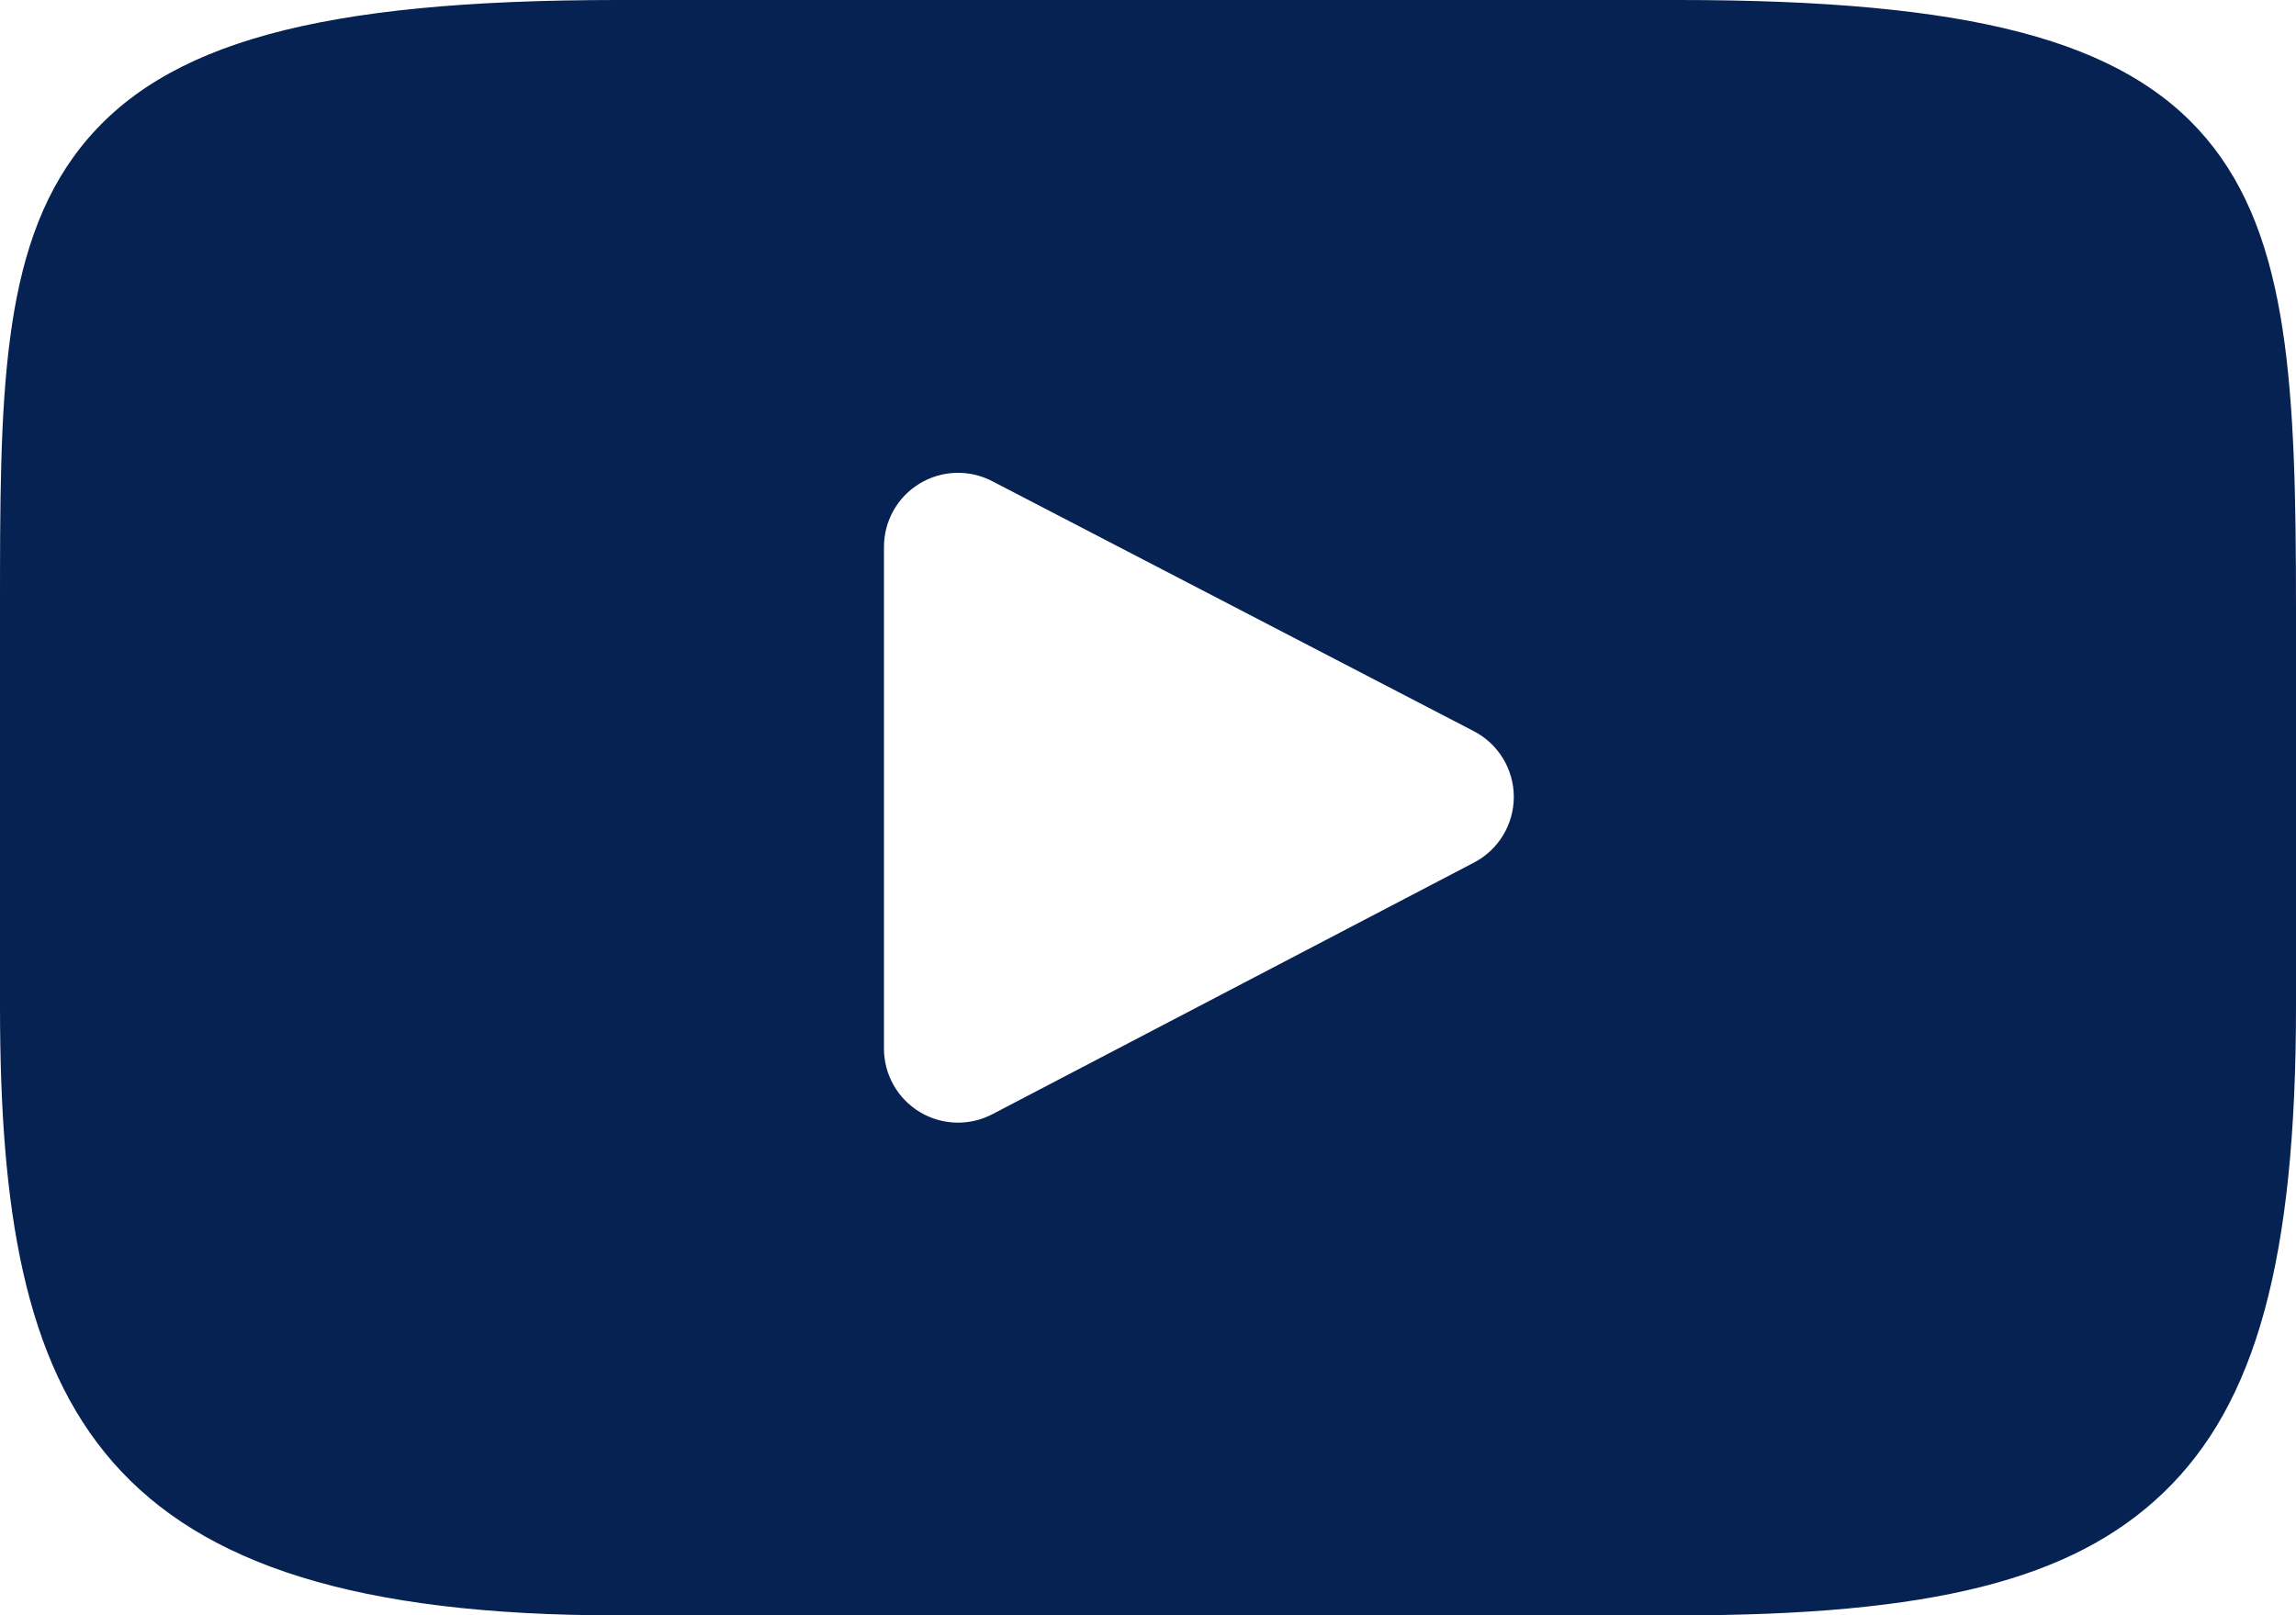 <?xml version="1.0" encoding="UTF-8" standalone="no"?><svg xmlns="http://www.w3.org/2000/svg" xmlns:xlink="http://www.w3.org/1999/xlink" fill="none" height="917" preserveAspectRatio="xMidYMid meet" style="fill: none" version="1" viewBox="0.0 0.0 1303.0 917.0" width="1303" zoomAndPan="magnify"><g id="change1_1"><path d="M1252.21 78.718C1205.18 22.807 1118.34 0 952.497 0H350.49C180.852 0 92.542 24.278 45.685 83.804C0 141.842 0 227.356 0 345.711V571.293C0 800.583 54.205 917 350.49 917H952.501C1096.32 917 1176.01 896.875 1227.57 847.533C1280.44 796.935 1303 714.321 1303 571.293V345.711C1303 220.896 1299.46 134.877 1252.21 78.718ZM836.53 489.646L563.161 632.518C557.049 635.712 550.366 637.297 543.691 637.297C536.134 637.297 528.593 635.262 521.914 631.219C509.338 623.598 501.659 609.967 501.659 595.264V310.437C501.659 295.76 509.317 282.141 521.868 274.517C534.423 266.892 550.038 266.371 563.064 273.138L836.433 415.089C850.342 422.31 859.076 436.668 859.097 452.334C859.114 468.012 850.418 482.391 836.53 489.646Z" fill="#062252"/></g></svg>